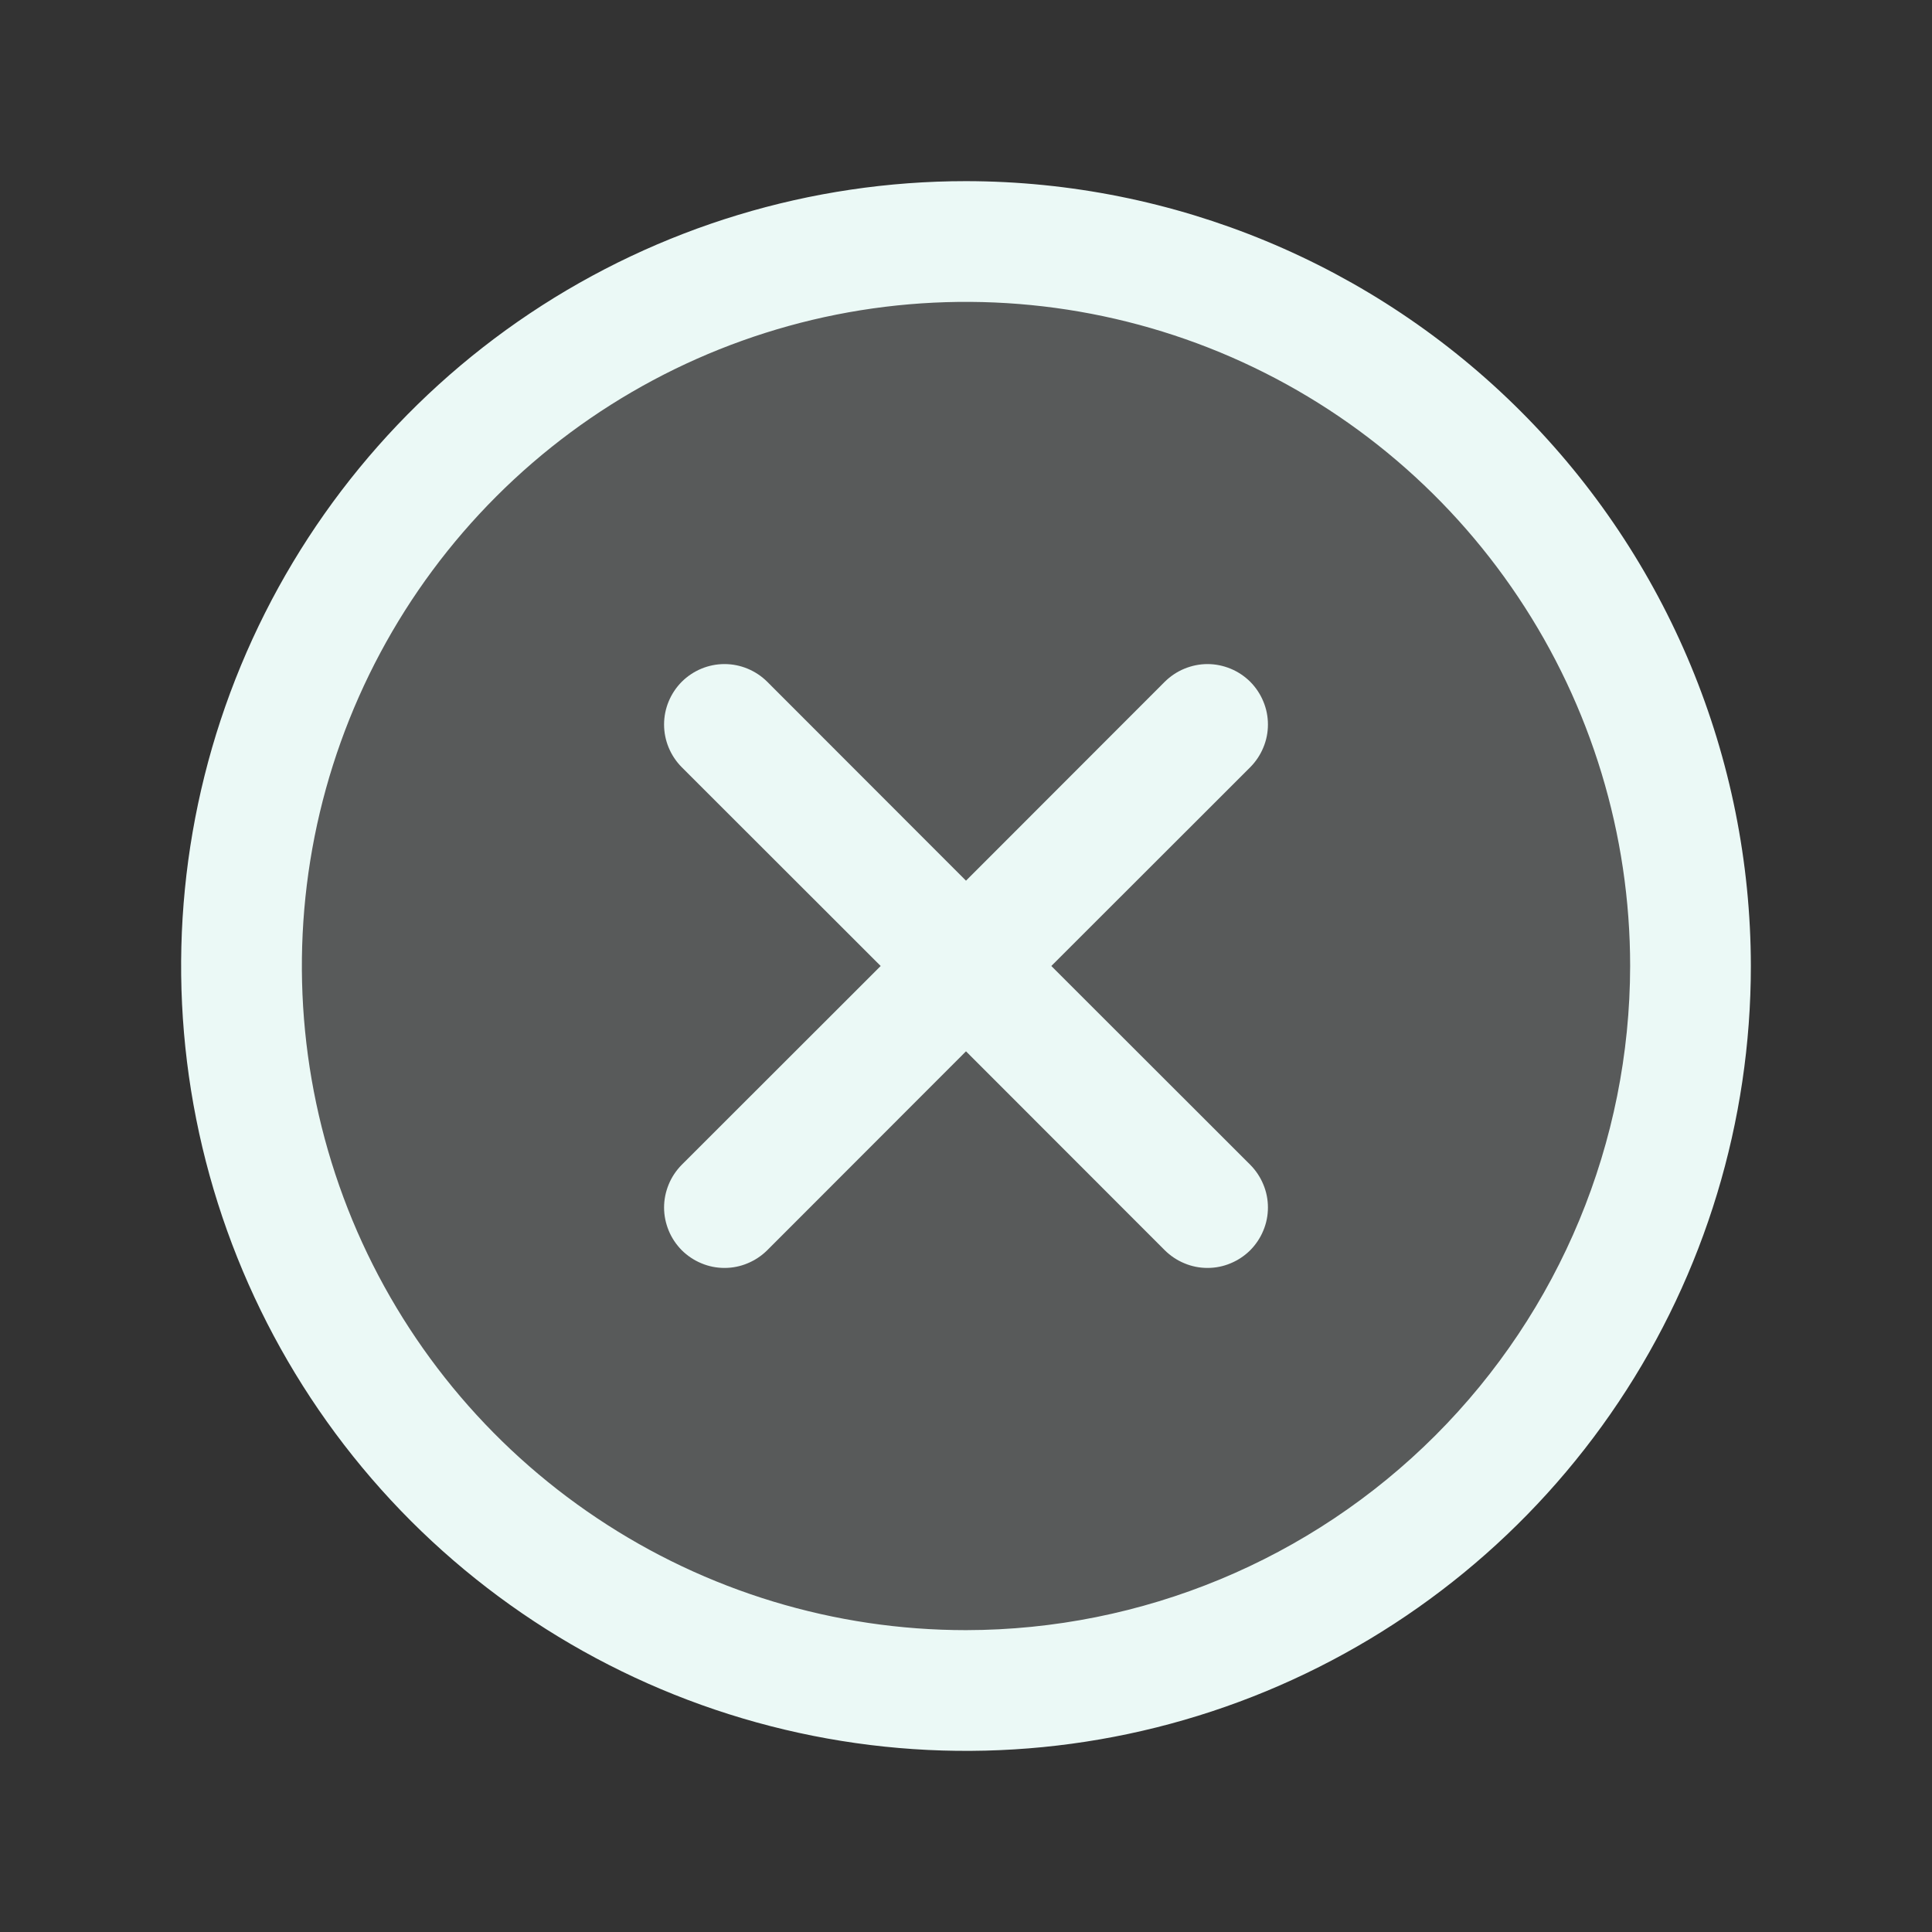 <svg width="25" height="25" viewBox="0 0 25 25" fill="none" xmlns="http://www.w3.org/2000/svg">
<rect x="0" y="0" width="25" height="25" fill="#333333" stroke="none"/>
<path opacity="0.2" d="M21.875 12.5C21.875 14.354 21.325 16.167 20.295 17.709C19.265 19.25 17.801 20.452 16.088 21.161C14.375 21.871 12.49 22.057 10.671 21.695C8.852 21.333 7.182 20.44 5.871 19.129C4.56 17.818 3.667 16.148 3.305 14.329C2.943 12.51 3.129 10.625 3.839 8.912C4.548 7.199 5.75 5.735 7.292 4.705C8.833 3.675 10.646 3.125 12.5 3.125C14.986 3.125 17.371 4.113 19.129 5.871C20.887 7.629 21.875 10.014 21.875 12.5Z" fill="#EBF9F6"/>
<path d="M16.178 9.928L13.604 12.5L16.178 15.072C16.25 15.145 16.308 15.231 16.347 15.326C16.387 15.421 16.407 15.522 16.407 15.625C16.407 15.728 16.387 15.829 16.347 15.924C16.308 16.019 16.25 16.105 16.178 16.178C16.105 16.25 16.019 16.308 15.924 16.347C15.829 16.387 15.728 16.407 15.625 16.407C15.522 16.407 15.421 16.387 15.326 16.347C15.231 16.308 15.145 16.25 15.072 16.178L12.5 13.604L9.928 16.178C9.855 16.25 9.769 16.308 9.674 16.347C9.579 16.387 9.478 16.407 9.375 16.407C9.272 16.407 9.171 16.387 9.076 16.347C8.981 16.308 8.895 16.25 8.822 16.178C8.75 16.105 8.692 16.019 8.653 15.924C8.614 15.829 8.593 15.728 8.593 15.625C8.593 15.522 8.614 15.421 8.653 15.326C8.692 15.231 8.75 15.145 8.822 15.072L11.396 12.5L8.822 9.928C8.676 9.781 8.593 9.582 8.593 9.375C8.593 9.168 8.676 8.969 8.822 8.822C8.969 8.676 9.168 8.593 9.375 8.593C9.582 8.593 9.781 8.676 9.928 8.822L12.5 11.396L15.072 8.822C15.145 8.75 15.231 8.692 15.326 8.653C15.421 8.614 15.522 8.593 15.625 8.593C15.728 8.593 15.829 8.614 15.924 8.653C16.019 8.692 16.105 8.75 16.178 8.822C16.25 8.895 16.308 8.981 16.347 9.076C16.387 9.171 16.407 9.272 16.407 9.375C16.407 9.478 16.387 9.579 16.347 9.674C16.308 9.769 16.25 9.855 16.178 9.928ZM22.656 12.5C22.656 14.509 22.061 16.472 20.945 18.142C19.829 19.813 18.242 21.114 16.387 21.883C14.531 22.652 12.489 22.853 10.519 22.461C8.549 22.069 6.739 21.102 5.318 19.682C3.898 18.261 2.931 16.451 2.539 14.481C2.147 12.511 2.348 10.469 3.117 8.613C3.886 6.758 5.187 5.171 6.857 4.055C8.528 2.939 10.491 2.344 12.5 2.344C15.193 2.347 17.774 3.418 19.678 5.322C21.582 7.226 22.653 9.807 22.656 12.5ZM21.094 12.5C21.094 10.8 20.59 9.139 19.645 7.726C18.701 6.312 17.359 5.211 15.789 4.56C14.218 3.91 12.491 3.74 10.823 4.071C9.156 4.403 7.625 5.221 6.423 6.423C5.221 7.625 4.403 9.156 4.071 10.823C3.74 12.491 3.91 14.218 4.56 15.789C5.211 17.359 6.312 18.701 7.726 19.645C9.139 20.59 10.8 21.094 12.5 21.094C14.778 21.091 16.963 20.185 18.574 18.574C20.185 16.963 21.091 14.778 21.094 12.5Z" fill="#EBF9F6"/>
</svg>
